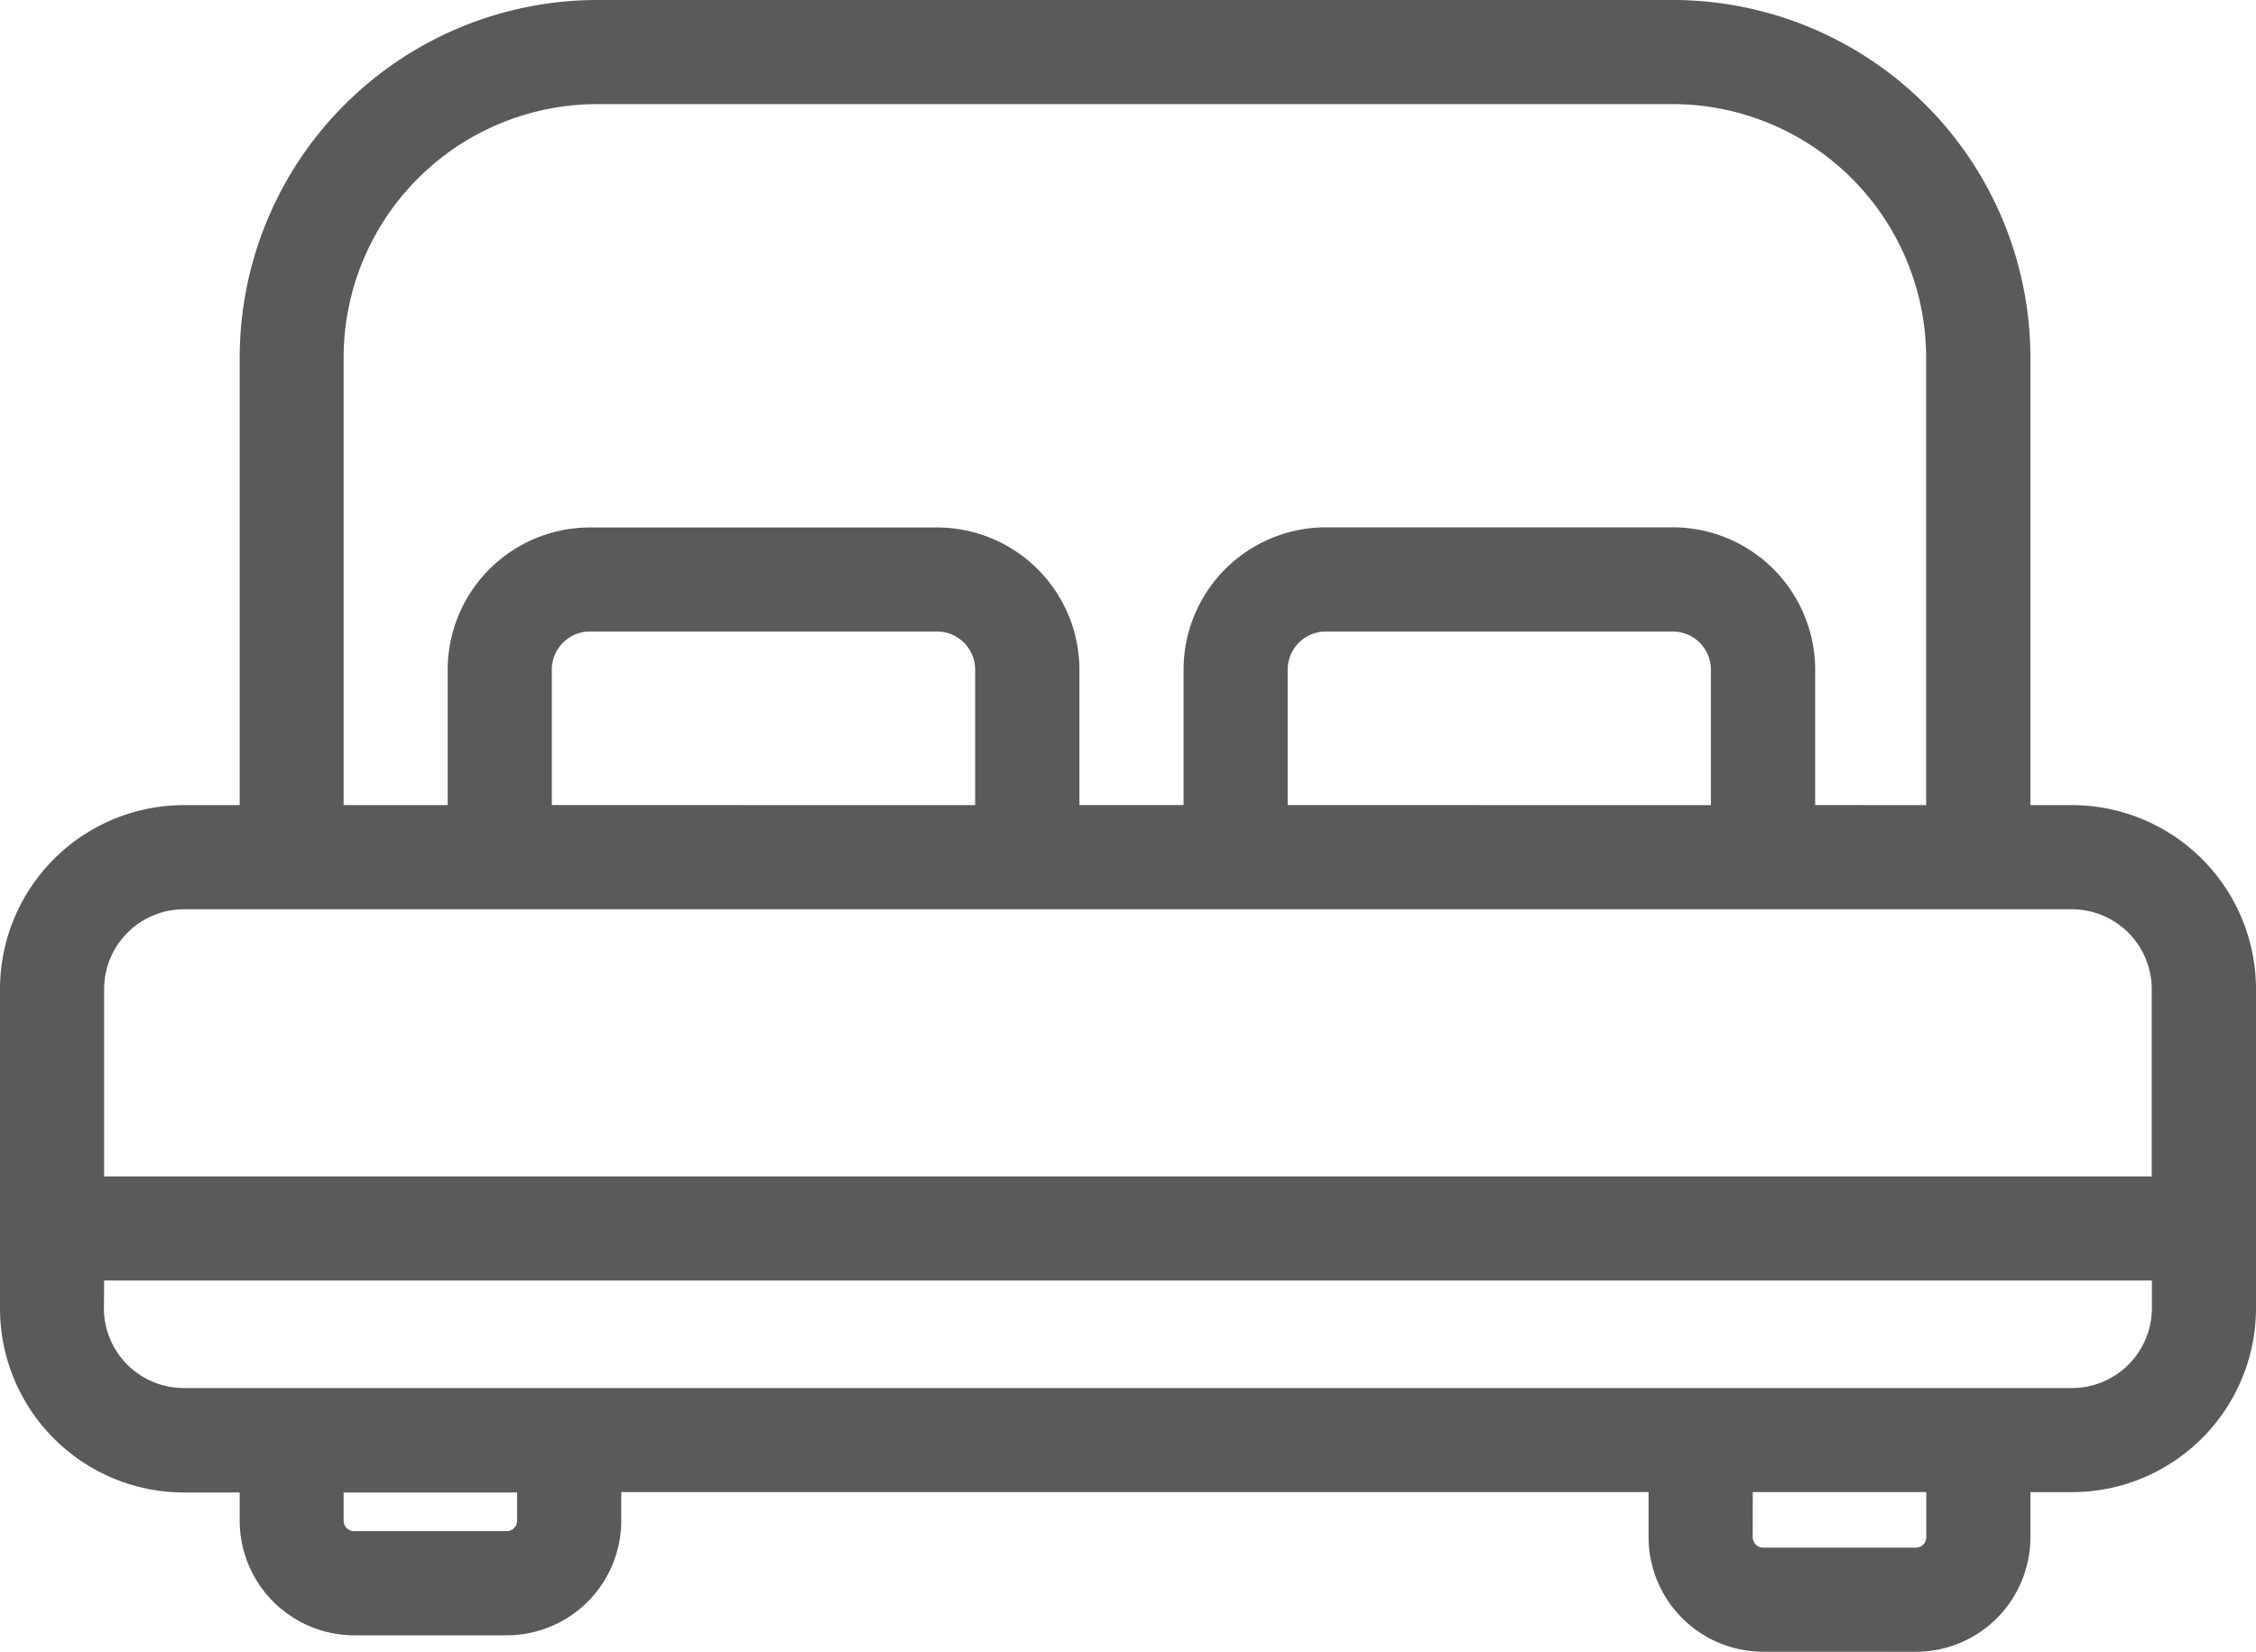<svg xmlns="http://www.w3.org/2000/svg" width="32" height="23.433" viewBox="0 0 32 23.433"><path d="M25.009,23.433a1.627,1.627,0,0,1-1.625-1.625v-.64H8.812v.4A1.626,1.626,0,0,1,7.187,23.2H5.021A1.627,1.627,0,0,1,3.4,21.574v-.4H2.609A2.612,2.612,0,0,1,0,18.56V14.031a2.612,2.612,0,0,1,2.609-2.609H3.4V5.071A5.076,5.076,0,0,1,8.467,0H23.729A5.076,5.076,0,0,1,28.8,5.071v6.351h.59A2.612,2.612,0,0,1,32,14.031V18.56a2.612,2.612,0,0,1-2.61,2.609H28.8v.64a1.626,1.626,0,0,1-1.625,1.625Zm-.148-1.625a.148.148,0,0,0,.148.148h2.166a.147.147,0,0,0,.148-.148v-.64H24.862ZM4.874,21.574a.148.148,0,0,0,.148.148H7.187a.147.147,0,0,0,.148-.148v-.4H4.874Zm-3.4-3.014a1.133,1.133,0,0,0,1.132,1.132H29.39a1.134,1.134,0,0,0,1.133-1.132v-.393H1.477Zm29.047-1.87V14.031A1.134,1.134,0,0,0,29.39,12.9H2.609a1.133,1.133,0,0,0-1.132,1.132V16.69Zm-3.2-5.268V5.071a3.6,3.6,0,0,0-3.595-3.594H8.467A3.6,3.6,0,0,0,4.874,5.071v6.351H6.35V9.5A2.021,2.021,0,0,1,8.369,7.483h4.923A2.021,2.021,0,0,1,15.311,9.5v1.921h1.477V9.5a2.021,2.021,0,0,1,2.018-2.019h4.923A2.021,2.021,0,0,1,25.747,9.5v1.921Zm-3.053,0V9.5a.542.542,0,0,0-.542-.541H18.806a.542.542,0,0,0-.541.541v1.921Zm-10.436,0V9.5a.542.542,0,0,0-.542-.541H8.369a.542.542,0,0,0-.542.541v1.921Z" fill="#5a5a5a"/></svg>